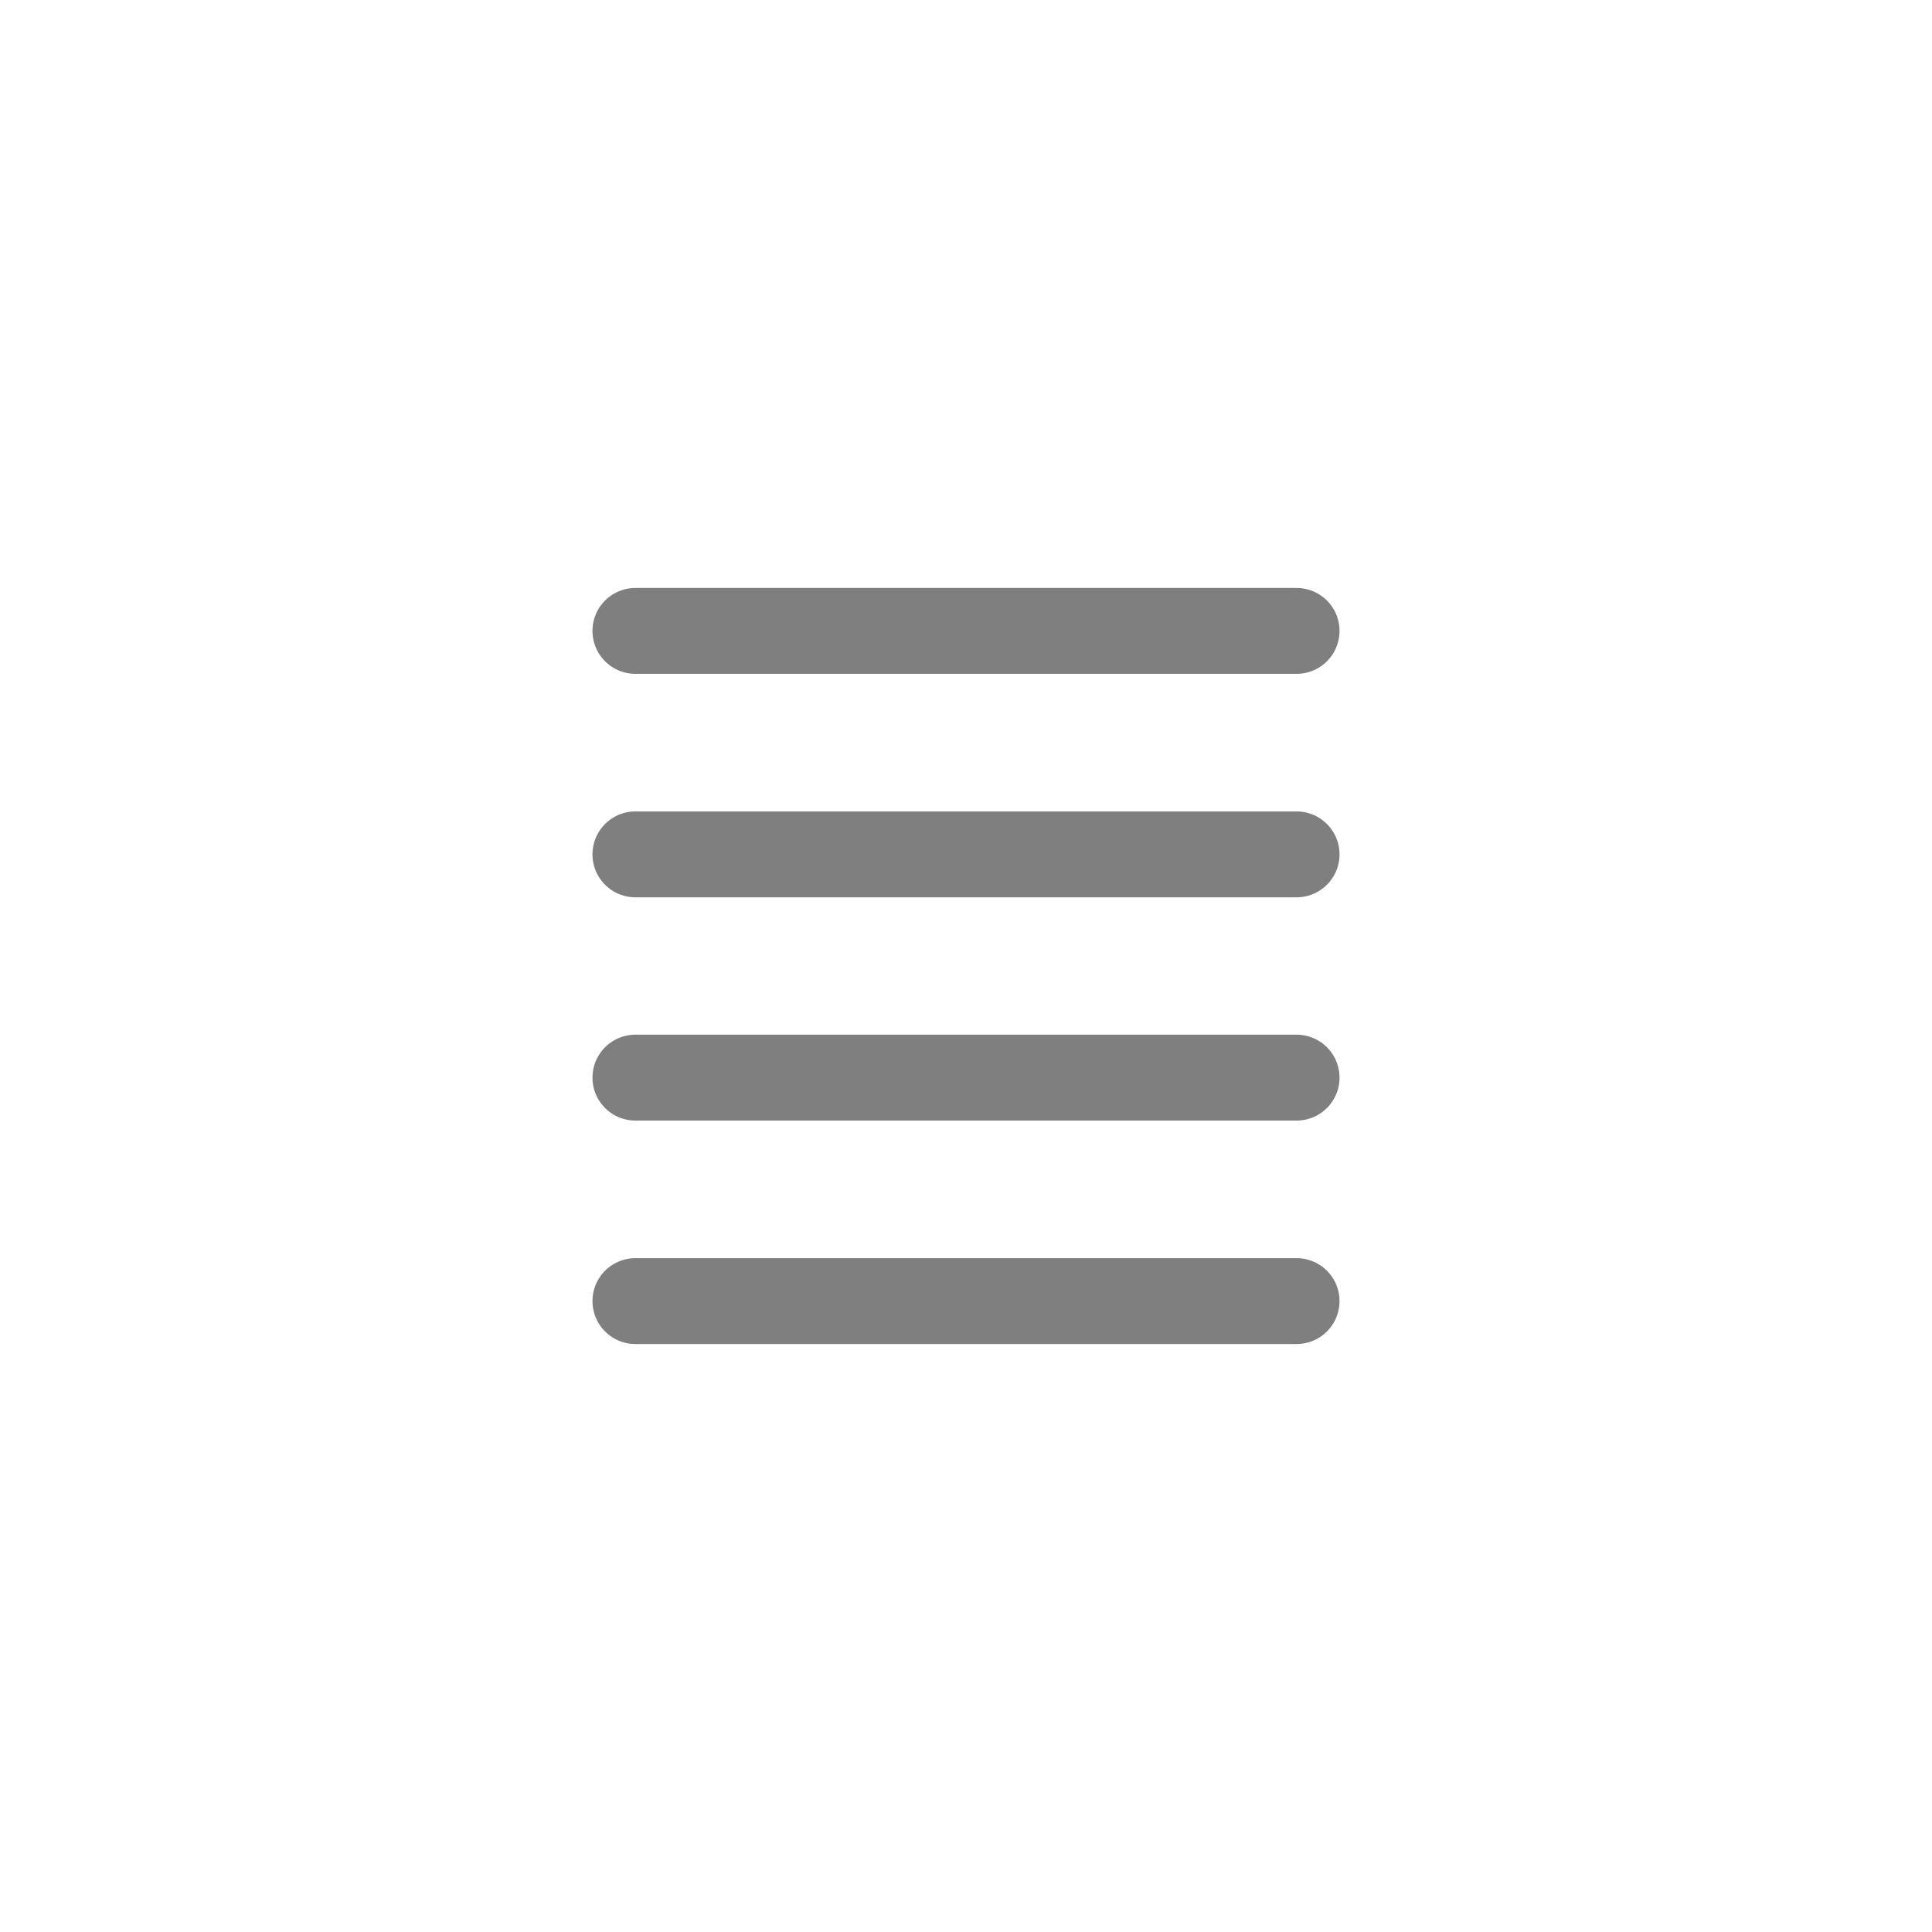 <svg id="menu" xmlns="http://www.w3.org/2000/svg" viewBox="0 0 90 90"><defs><style>.cls-1{fill:#7f7f7f;}</style></defs><title>menu_90x90_OK</title><path class="cls-1" d="M60.4,31.39H29.6a2,2,0,1,1,0-4H60.4a2,2,0,1,1,0,4Z"/><path class="cls-1" d="M60.4,41.8H29.6a2,2,0,1,1,0-4H60.4a2,2,0,1,1,0,4Z"/><path class="cls-1" d="M60.4,52.2H29.6a2,2,0,1,1,0-4H60.4a2,2,0,1,1,0,4Z"/><path class="cls-1" d="M60.4,62.61H29.6a2,2,0,0,1,0-4H60.4a2,2,0,0,1,0,4Z"/></svg>